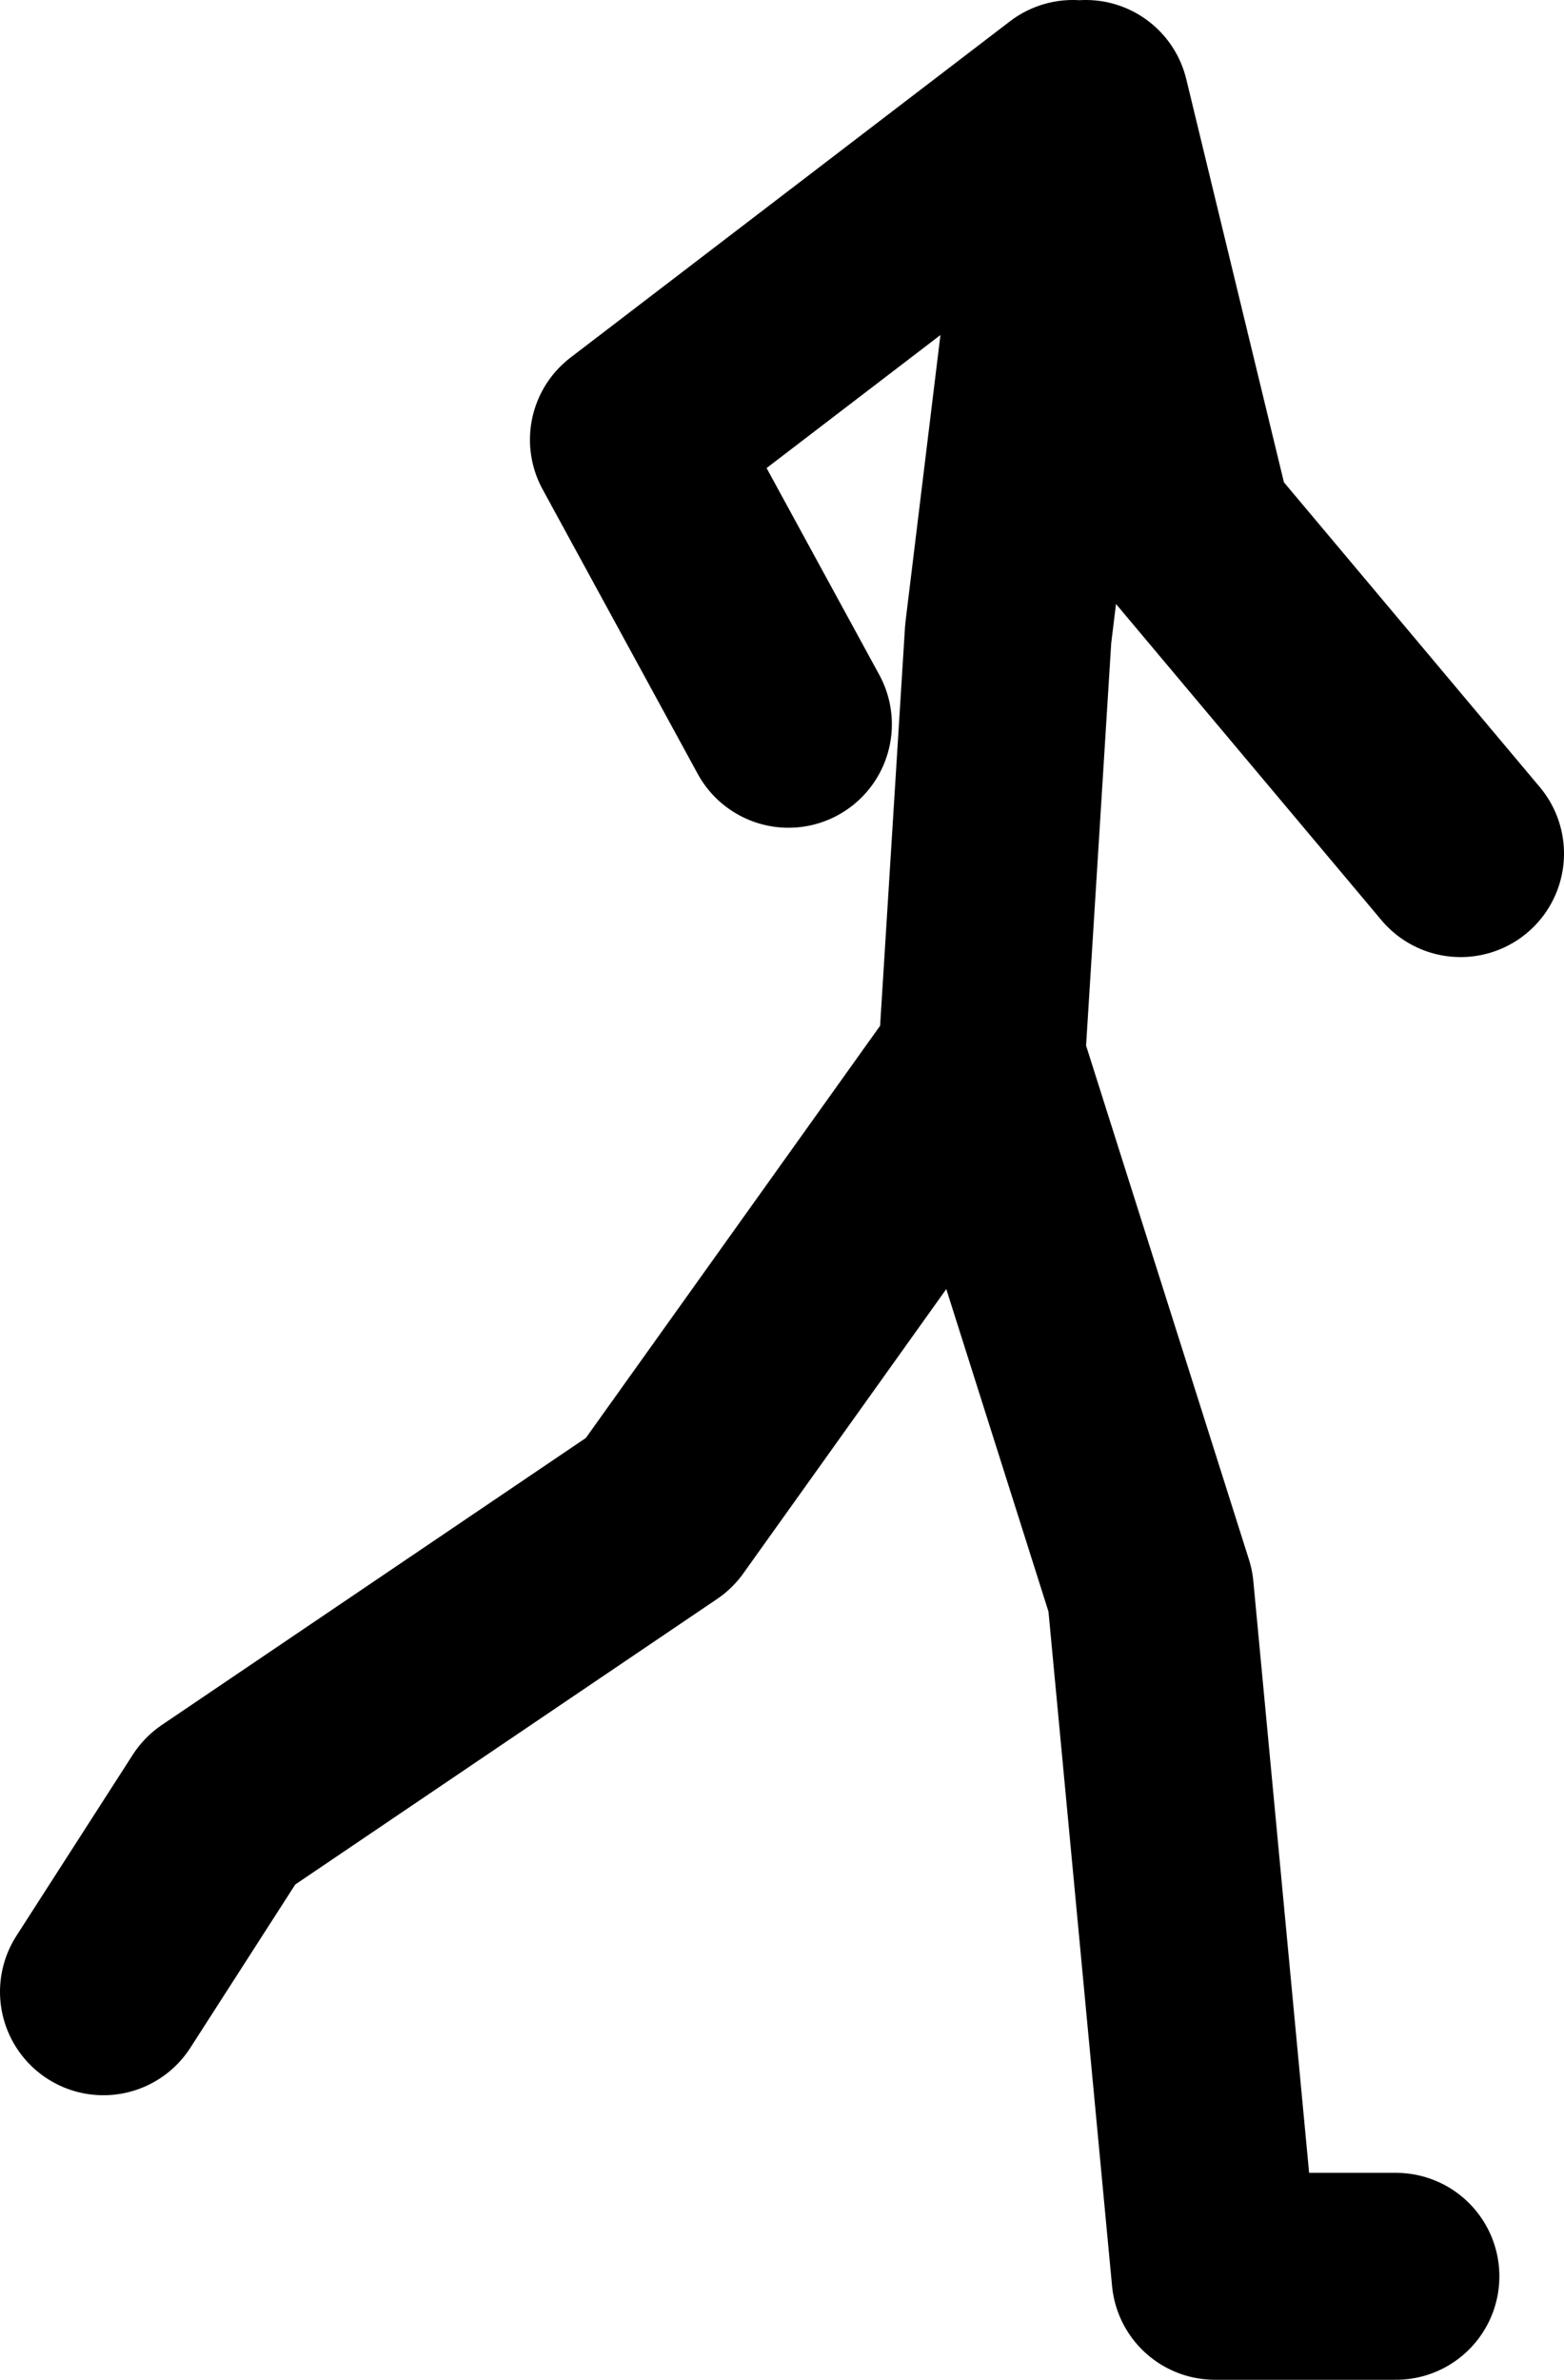 <?xml version="1.0" encoding="UTF-8" standalone="no"?>
<svg xmlns:xlink="http://www.w3.org/1999/xlink" height="92.0px" width="60.5px" xmlns="http://www.w3.org/2000/svg">
  <g transform="matrix(1.0, 0.0, 0.0, 1.0, 365.45, -160.5)">
    <path d="M-323.45 164.5 L-319.45 181.0 -308.95 193.5 M-311.45 248.5 L-318.45 248.5 -320.95 222.0 -327.45 201.5 -339.95 219.0 -356.95 230.5 -361.45 237.5 M-327.45 201.0 L-326.45 185.0 -323.95 164.5 -340.95 177.5 -334.95 188.5" fill="none" stroke="#000000" stroke-linecap="round" stroke-linejoin="round" stroke-width="8.0"/>
  </g>
</svg>
